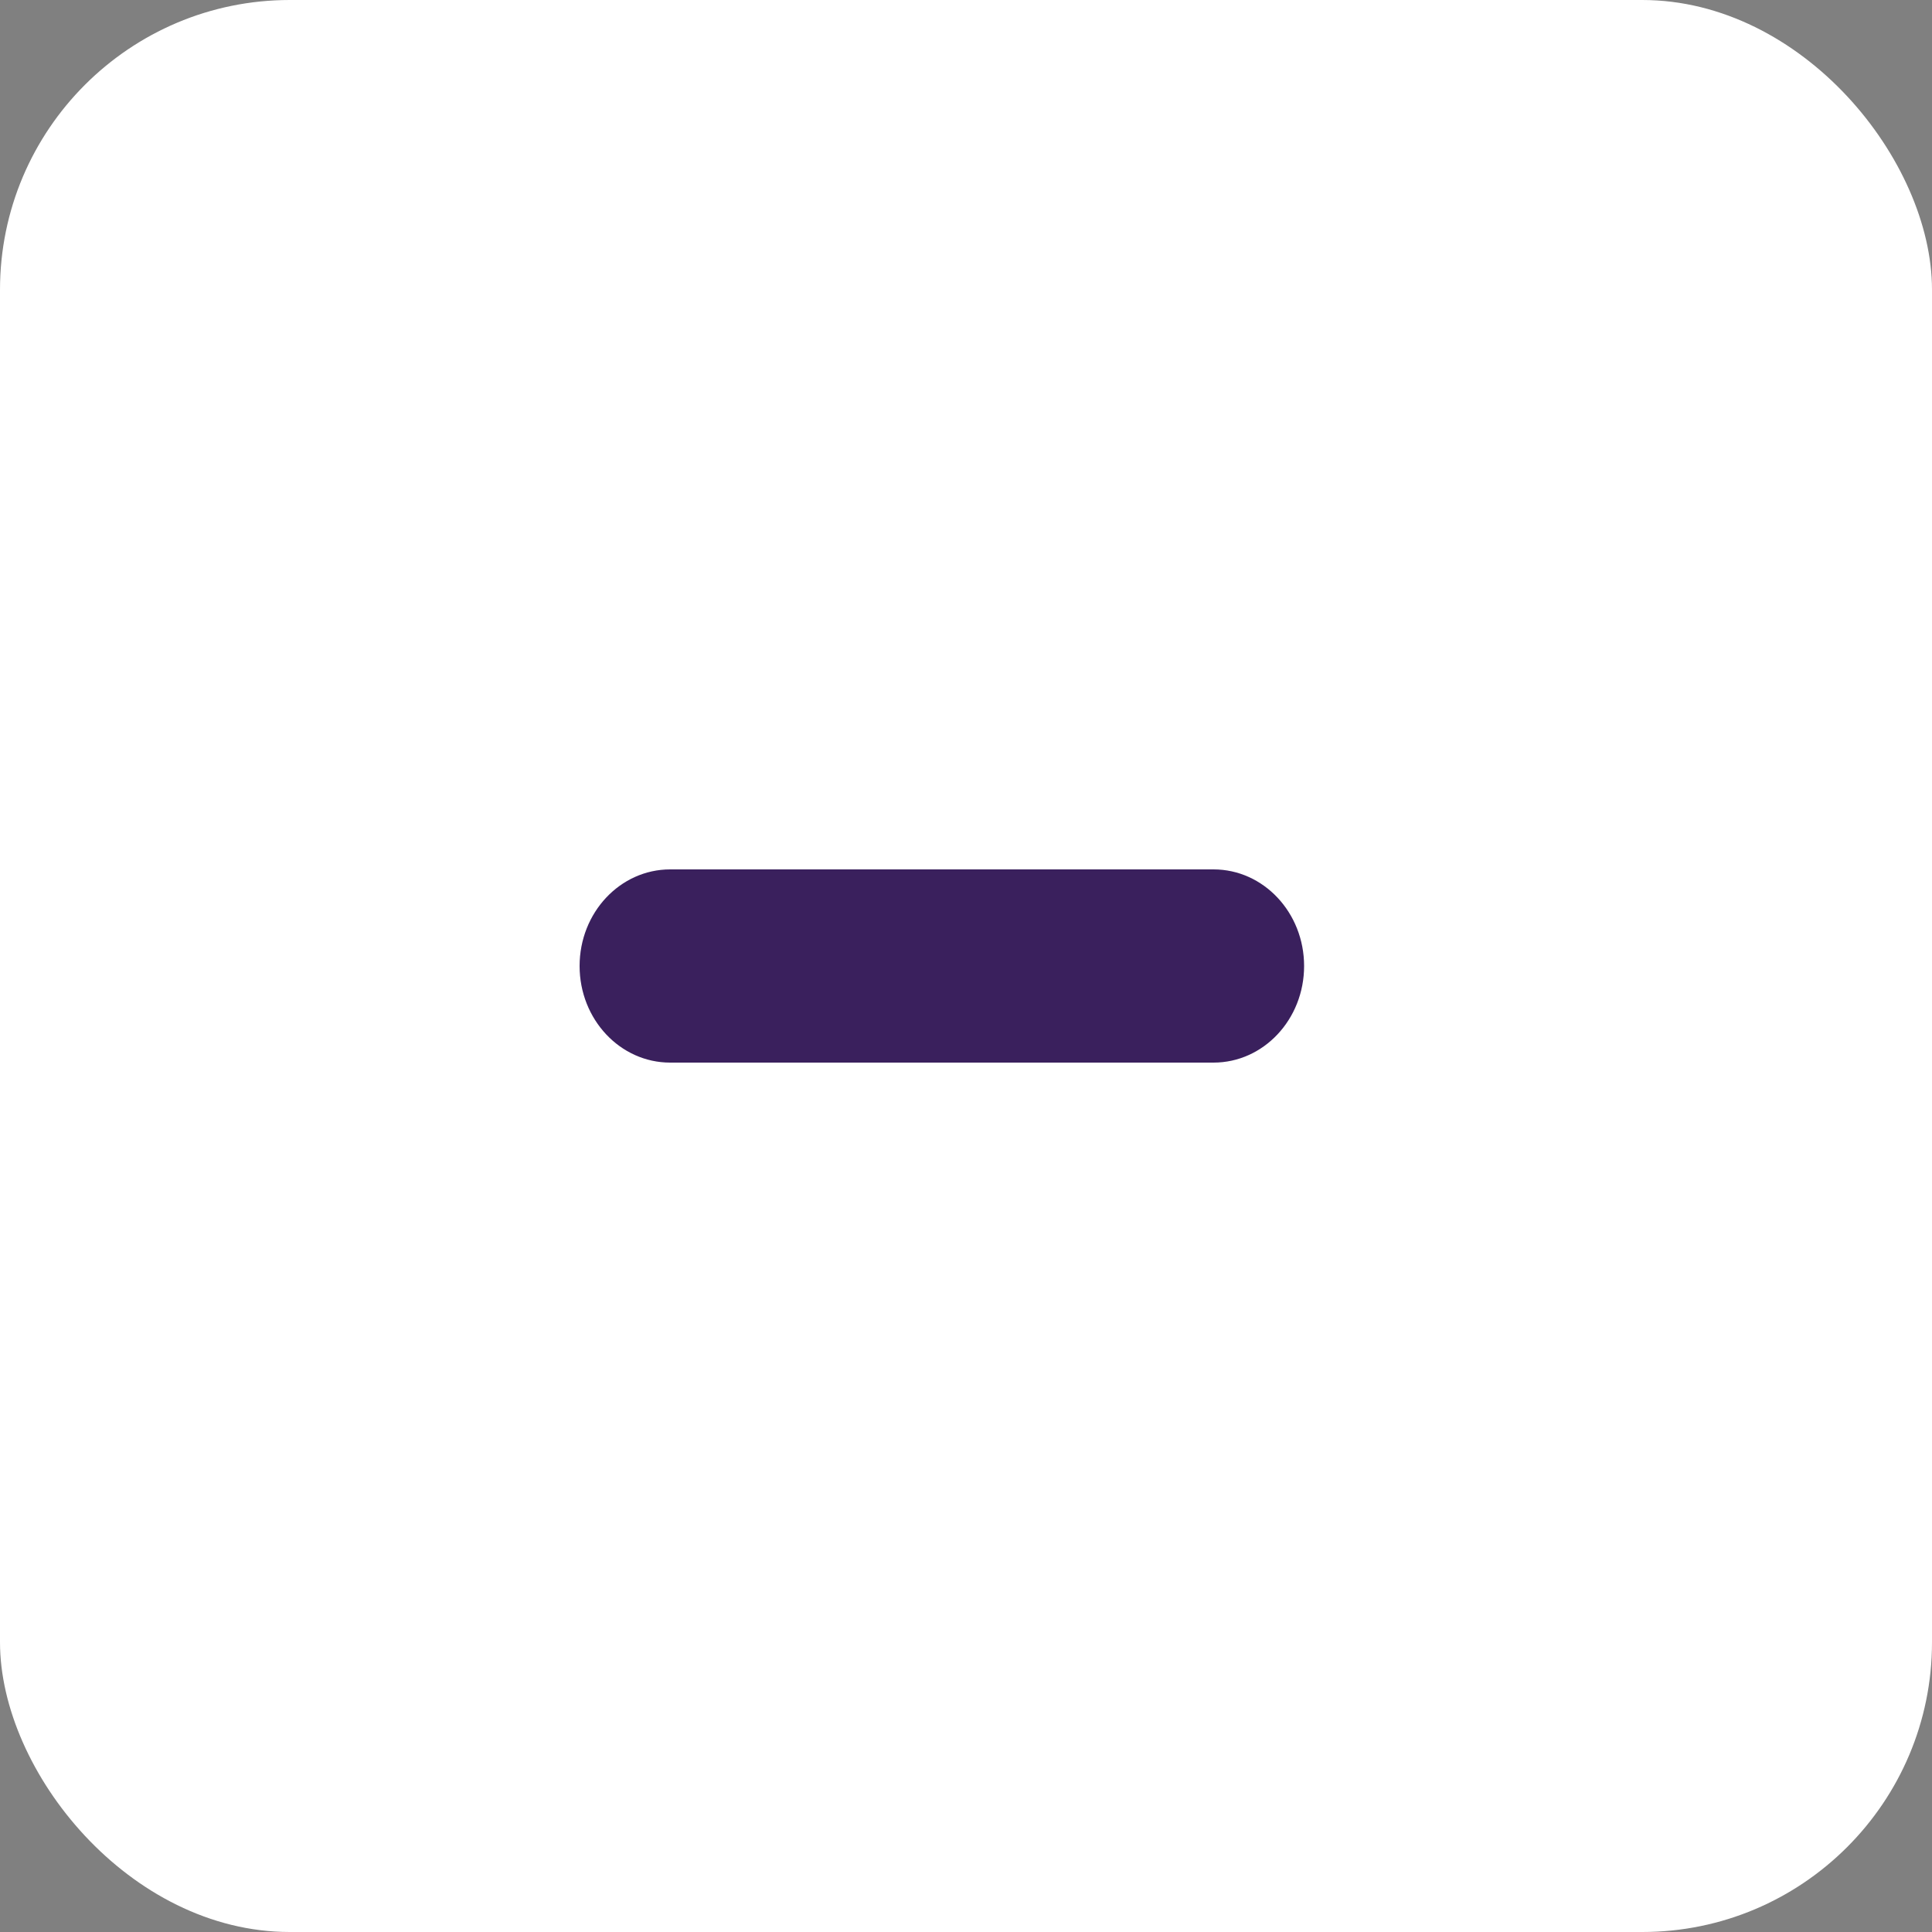 <svg width="40" height="40" viewBox="0 0 40 40" fill="none" xmlns="http://www.w3.org/2000/svg">
<rect x="0" y="0" width="40" height="40" fill="#808080" stroke="none"/>
<rect width="40" height="40" rx="6" fill="white"/>
<path d="M25.125 18H13.875C12.839 18 12 18.895 12 20C12 21.105 12.839 22 13.875 22H25.125C26.16 22 27 21.105 27 20C27 18.895 26.16 18 25.125 18Z" fill="#3A205D"/>
</svg>

